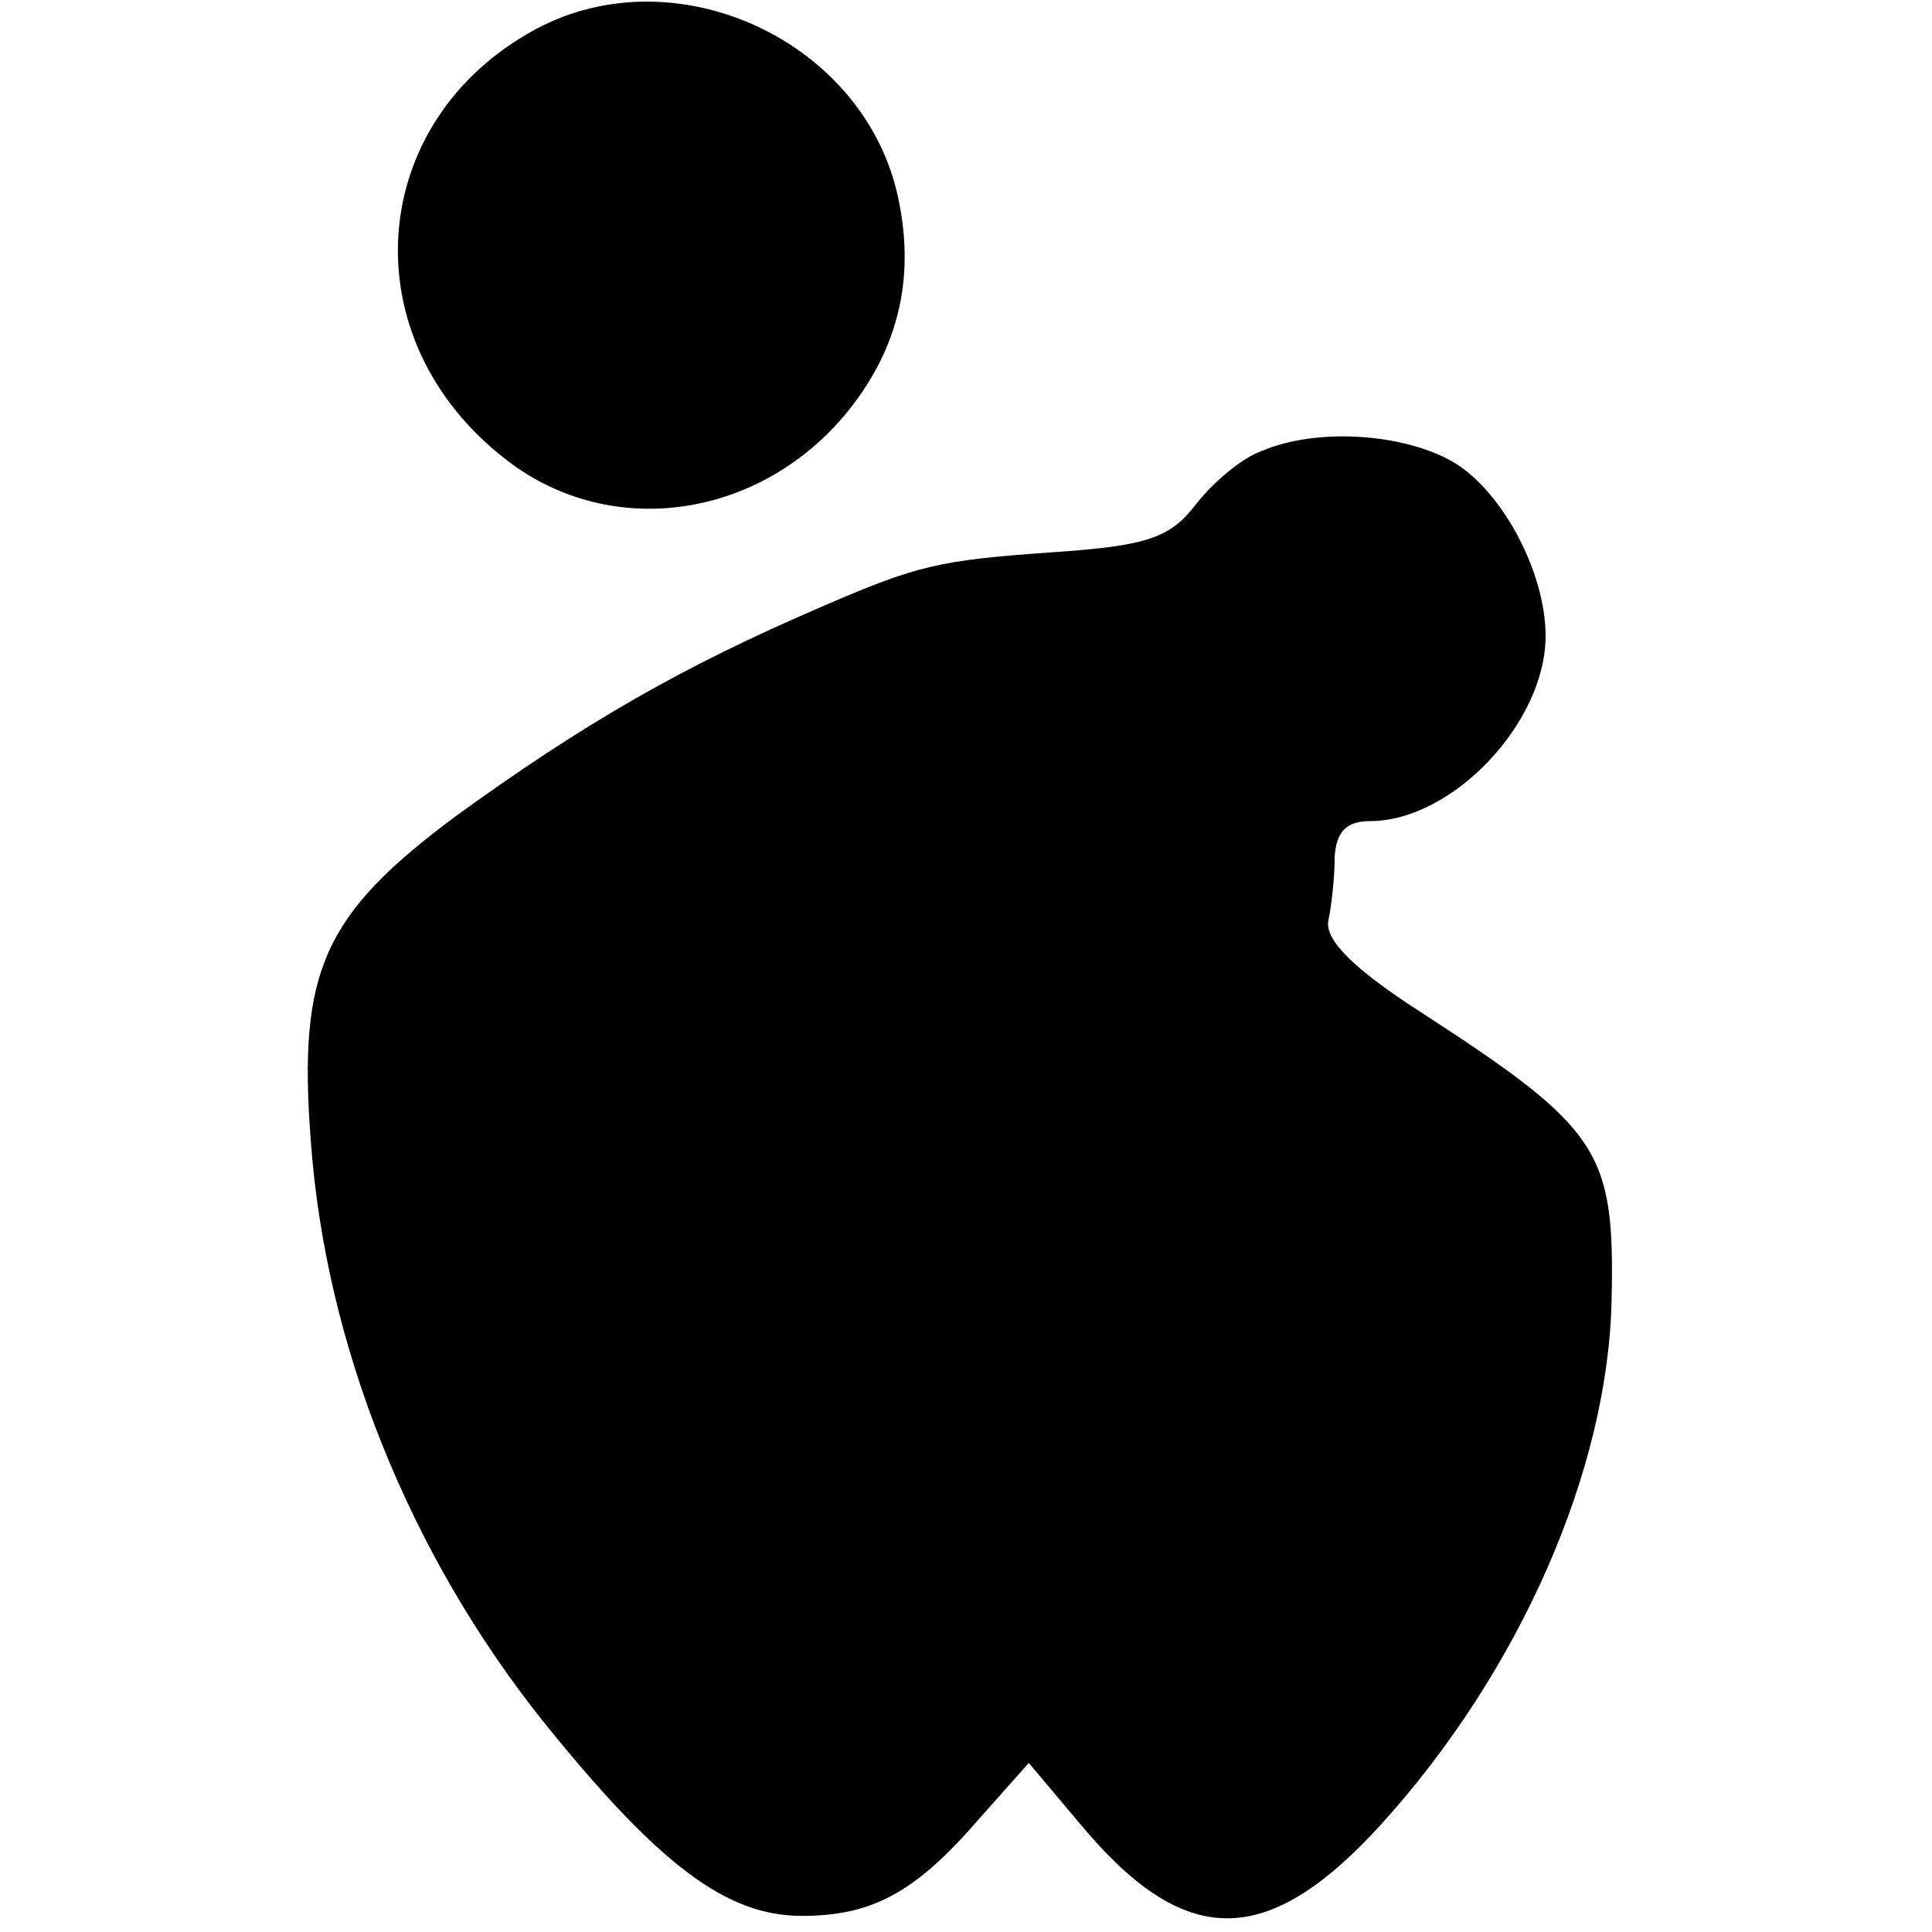 <?xml version="1.0" standalone="no"?>
<!DOCTYPE svg PUBLIC "-//W3C//DTD SVG 20010904//EN"
 "http://www.w3.org/TR/2001/REC-SVG-20010904/DTD/svg10.dtd">
<svg version="1.0" xmlns="http://www.w3.org/2000/svg"
 width="120pt" height="120pt" viewBox="0 0 120 120"
 preserveAspectRatio="xMidYMid meet">
<g transform="translate(0,120) scale(0.1,-0.1)"
fill="#000000" stroke="none">
<path d="M333 1182 c-106 -57 -116 -193 -18 -268 65 -50 158 -36 212 31 32 40
42 85 30 136 -23 95 -138 147 -224 101z"/>
<path d="M784 920 c-12 -4 -30 -19 -41 -33 -16 -21 -30 -26 -89 -30 -71 -5
-84 -8 -144 -34 -86 -37 -147 -72 -227 -130 -82 -61 -98 -96 -90 -201 9 -127
61 -257 145 -362 71 -88 113 -120 160 -120 43 0 70 14 109 59 l32 36 32 -38
c65 -78 116 -78 187 0 86 95 141 220 143 326 2 92 -7 106 -118 178 -42 27 -60
45 -58 57 2 9 4 27 4 40 1 15 7 22 22 22 51 0 109 61 109 115 0 41 -29 94 -61
110 -31 16 -82 19 -115 5z"/>
</g>
</svg>
